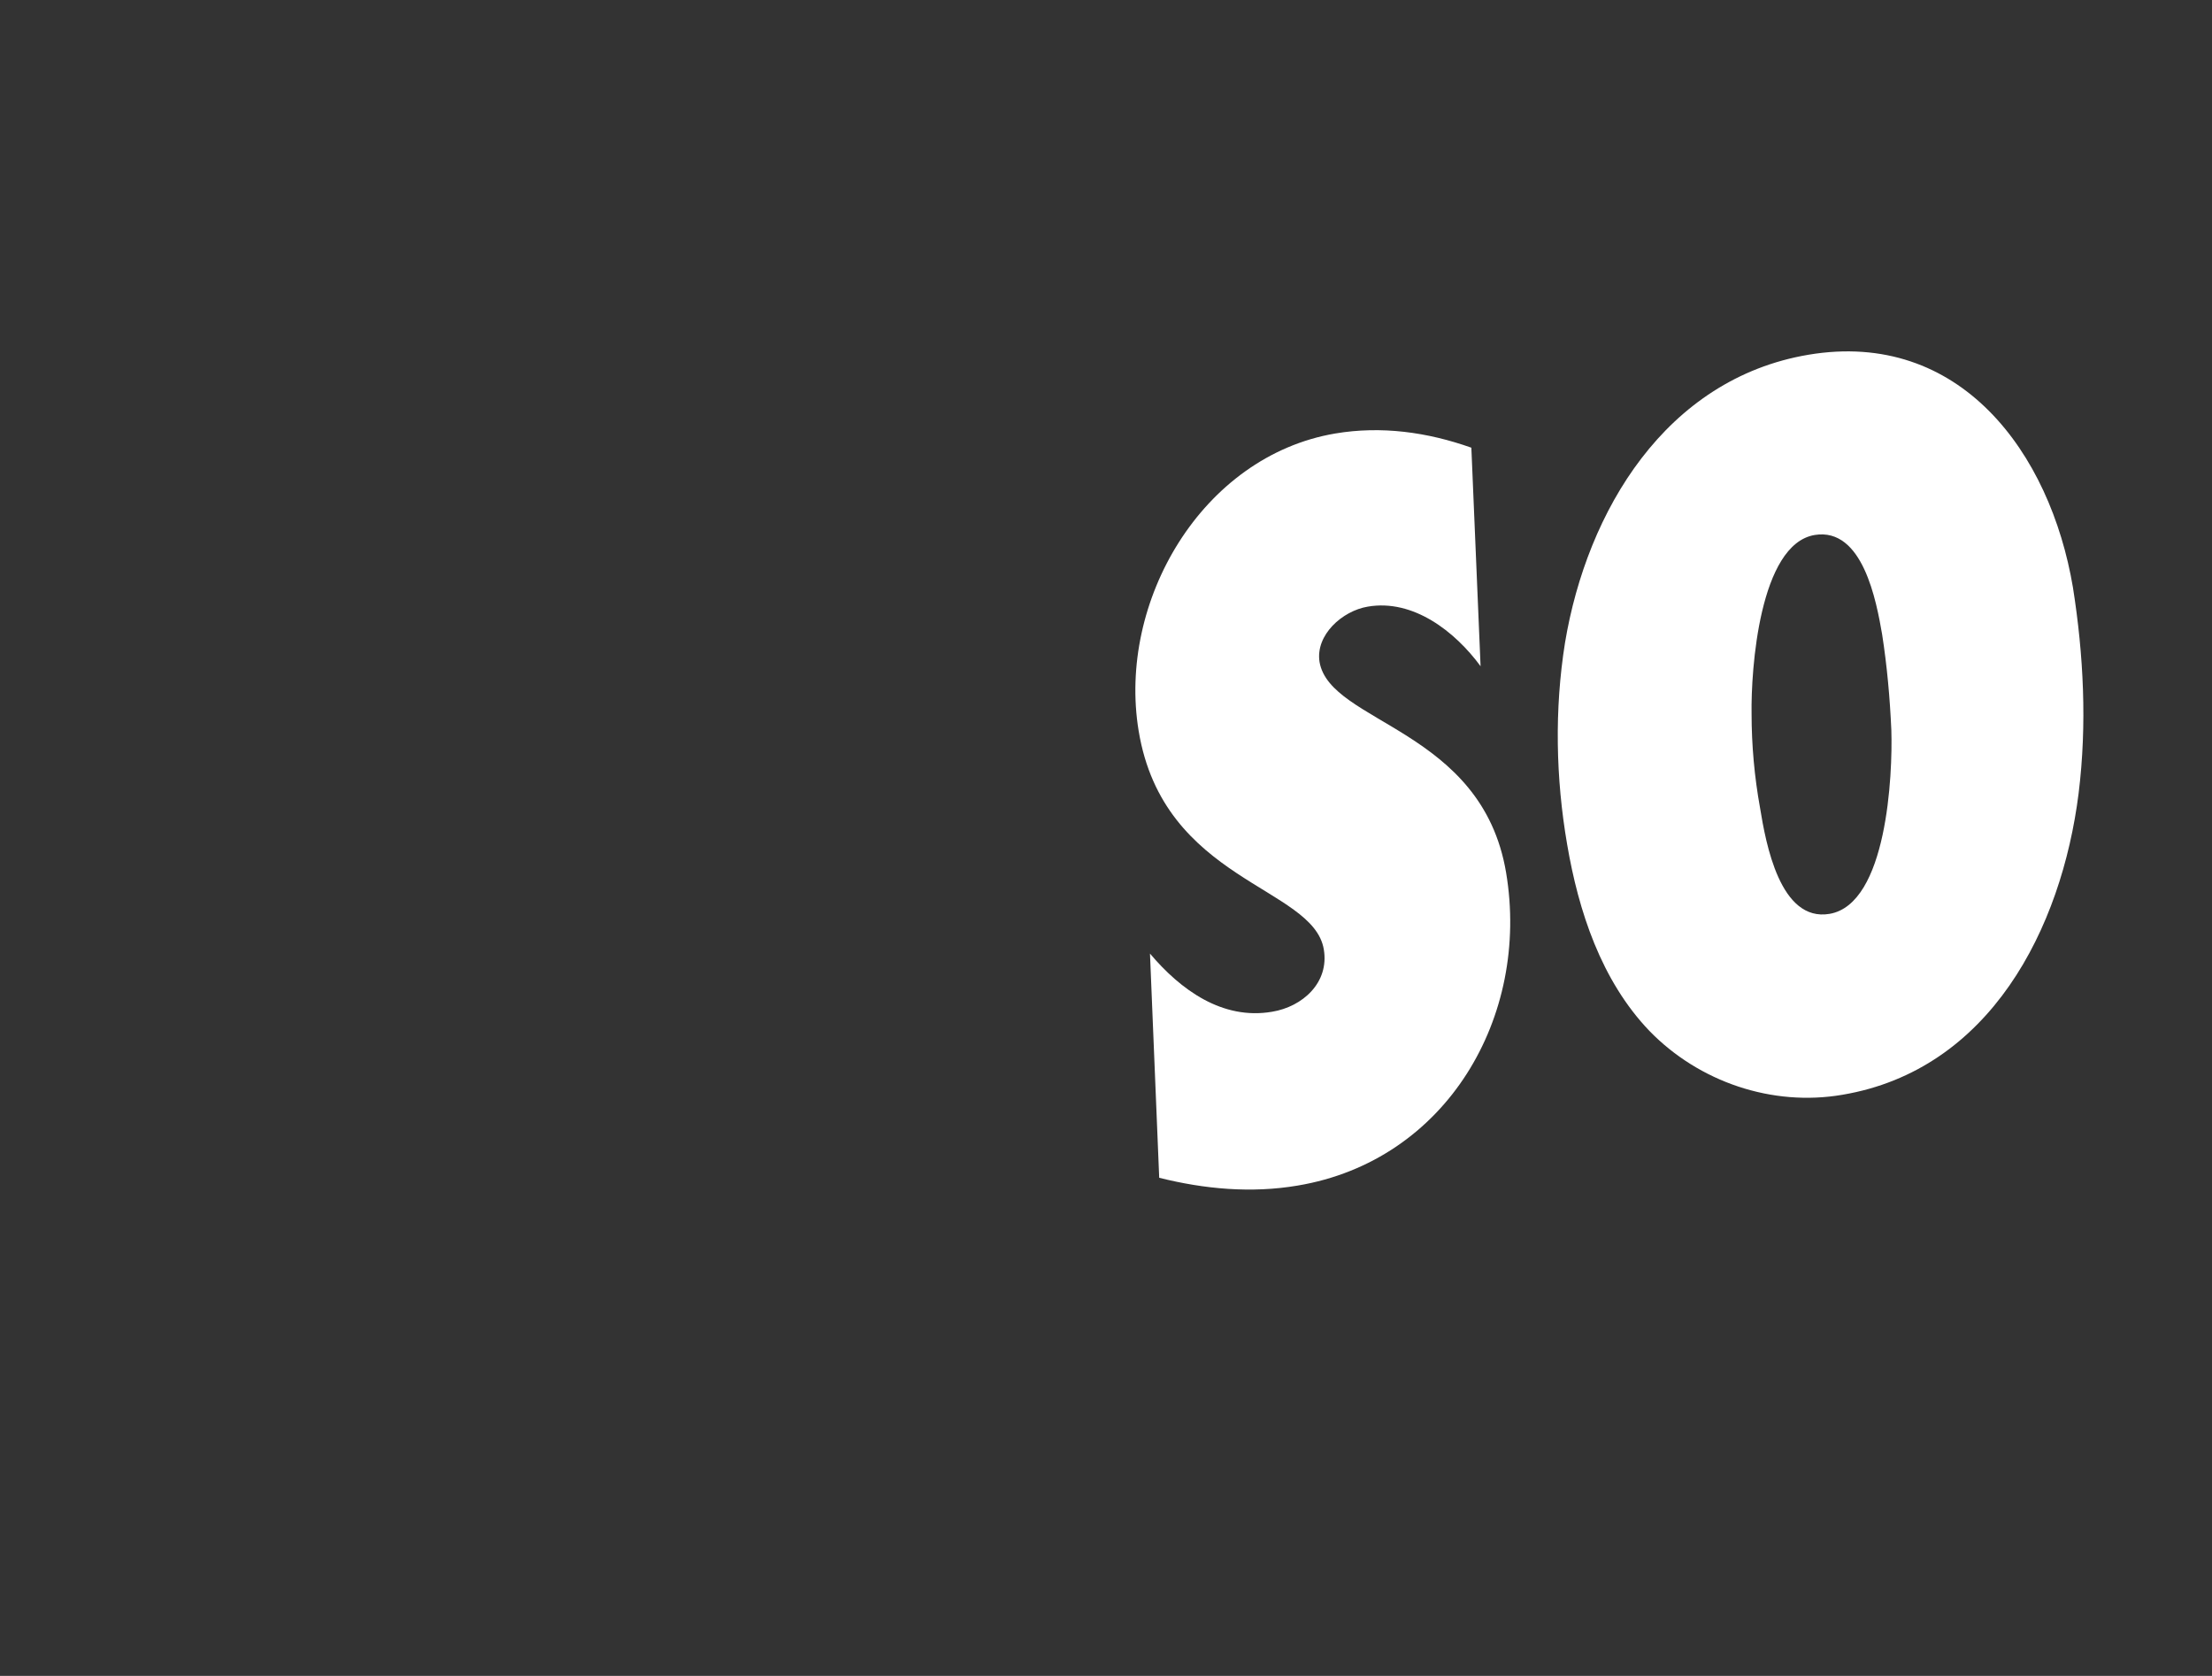 <?xml version="1.0" encoding="utf-8"?>
<!-- Generator: Adobe Illustrator 23.0.0, SVG Export Plug-In . SVG Version: 6.00 Build 0)  -->
<svg version="1.1" id="Layer_1" xmlns="http://www.w3.org/2000/svg" xmlns:xlink="http://www.w3.org/1999/xlink" x="0px" y="0px"
	 viewBox="0 0 311.8 236.2" style="enable-background:new 0 0 311.8 236.2;" xml:space="preserve">
<rect x="0" y="0" width="311.8" height="236.2" fill="#333333" stroke="none"/>
<style type="text/css">
	.st0{enable-background:new    ;}
	.st1{fill:#FFFFFF;}
</style>
<g class="st0">
	<path class="st1" d="M208.7,93.9c-3.6-4.9-9.5-9.5-15.9-8.4c-3.6,0.6-7.4,4-6.8,7.8c1.5,8.7,22.9,9.4,26.3,29.7
		c3.4,20.3-8.4,40.6-29.4,44.1c-6.5,1.1-13.1,0.5-19.5-1.1l-1.3-31.6c4.3,5.1,10.2,9.4,17.2,8.2c4.3-0.7,8.1-4.1,7.3-8.8
		c-1.5-8.9-22.6-9.5-26.1-30.8c-3-18.2,8.9-38.7,27.7-41.9c6.5-1.1,13-0.2,19.2,2L208.7,93.9z"/>
	<path class="st1" d="M293,111.8c-2.4,19.1-12.5,39-33.3,42.5c-9.9,1.7-20.2-1.8-27.2-9c-6.8-7.1-10-16.9-11.6-26.3
		c-1.6-9.3-1.8-19-0.3-28.4c3.1-18.6,14.2-37.2,34.3-40.6c21.4-3.6,34.1,13.8,37.3,32.8C293.7,92.3,294.2,102.1,293,111.8z
		 M255.8,75.4c-7.8,1.3-9,19-8.9,25.2c0,4.4,0.4,8.9,1.2,13.3c0.8,4.9,2.8,16.1,9.8,14.9c8.1-1.4,8.9-19.6,8.7-25.9
		c-0.2-4.5-0.6-9-1.3-13.5C264.5,84.8,262.6,74.3,255.8,75.4z"/>
</g>
</svg>
